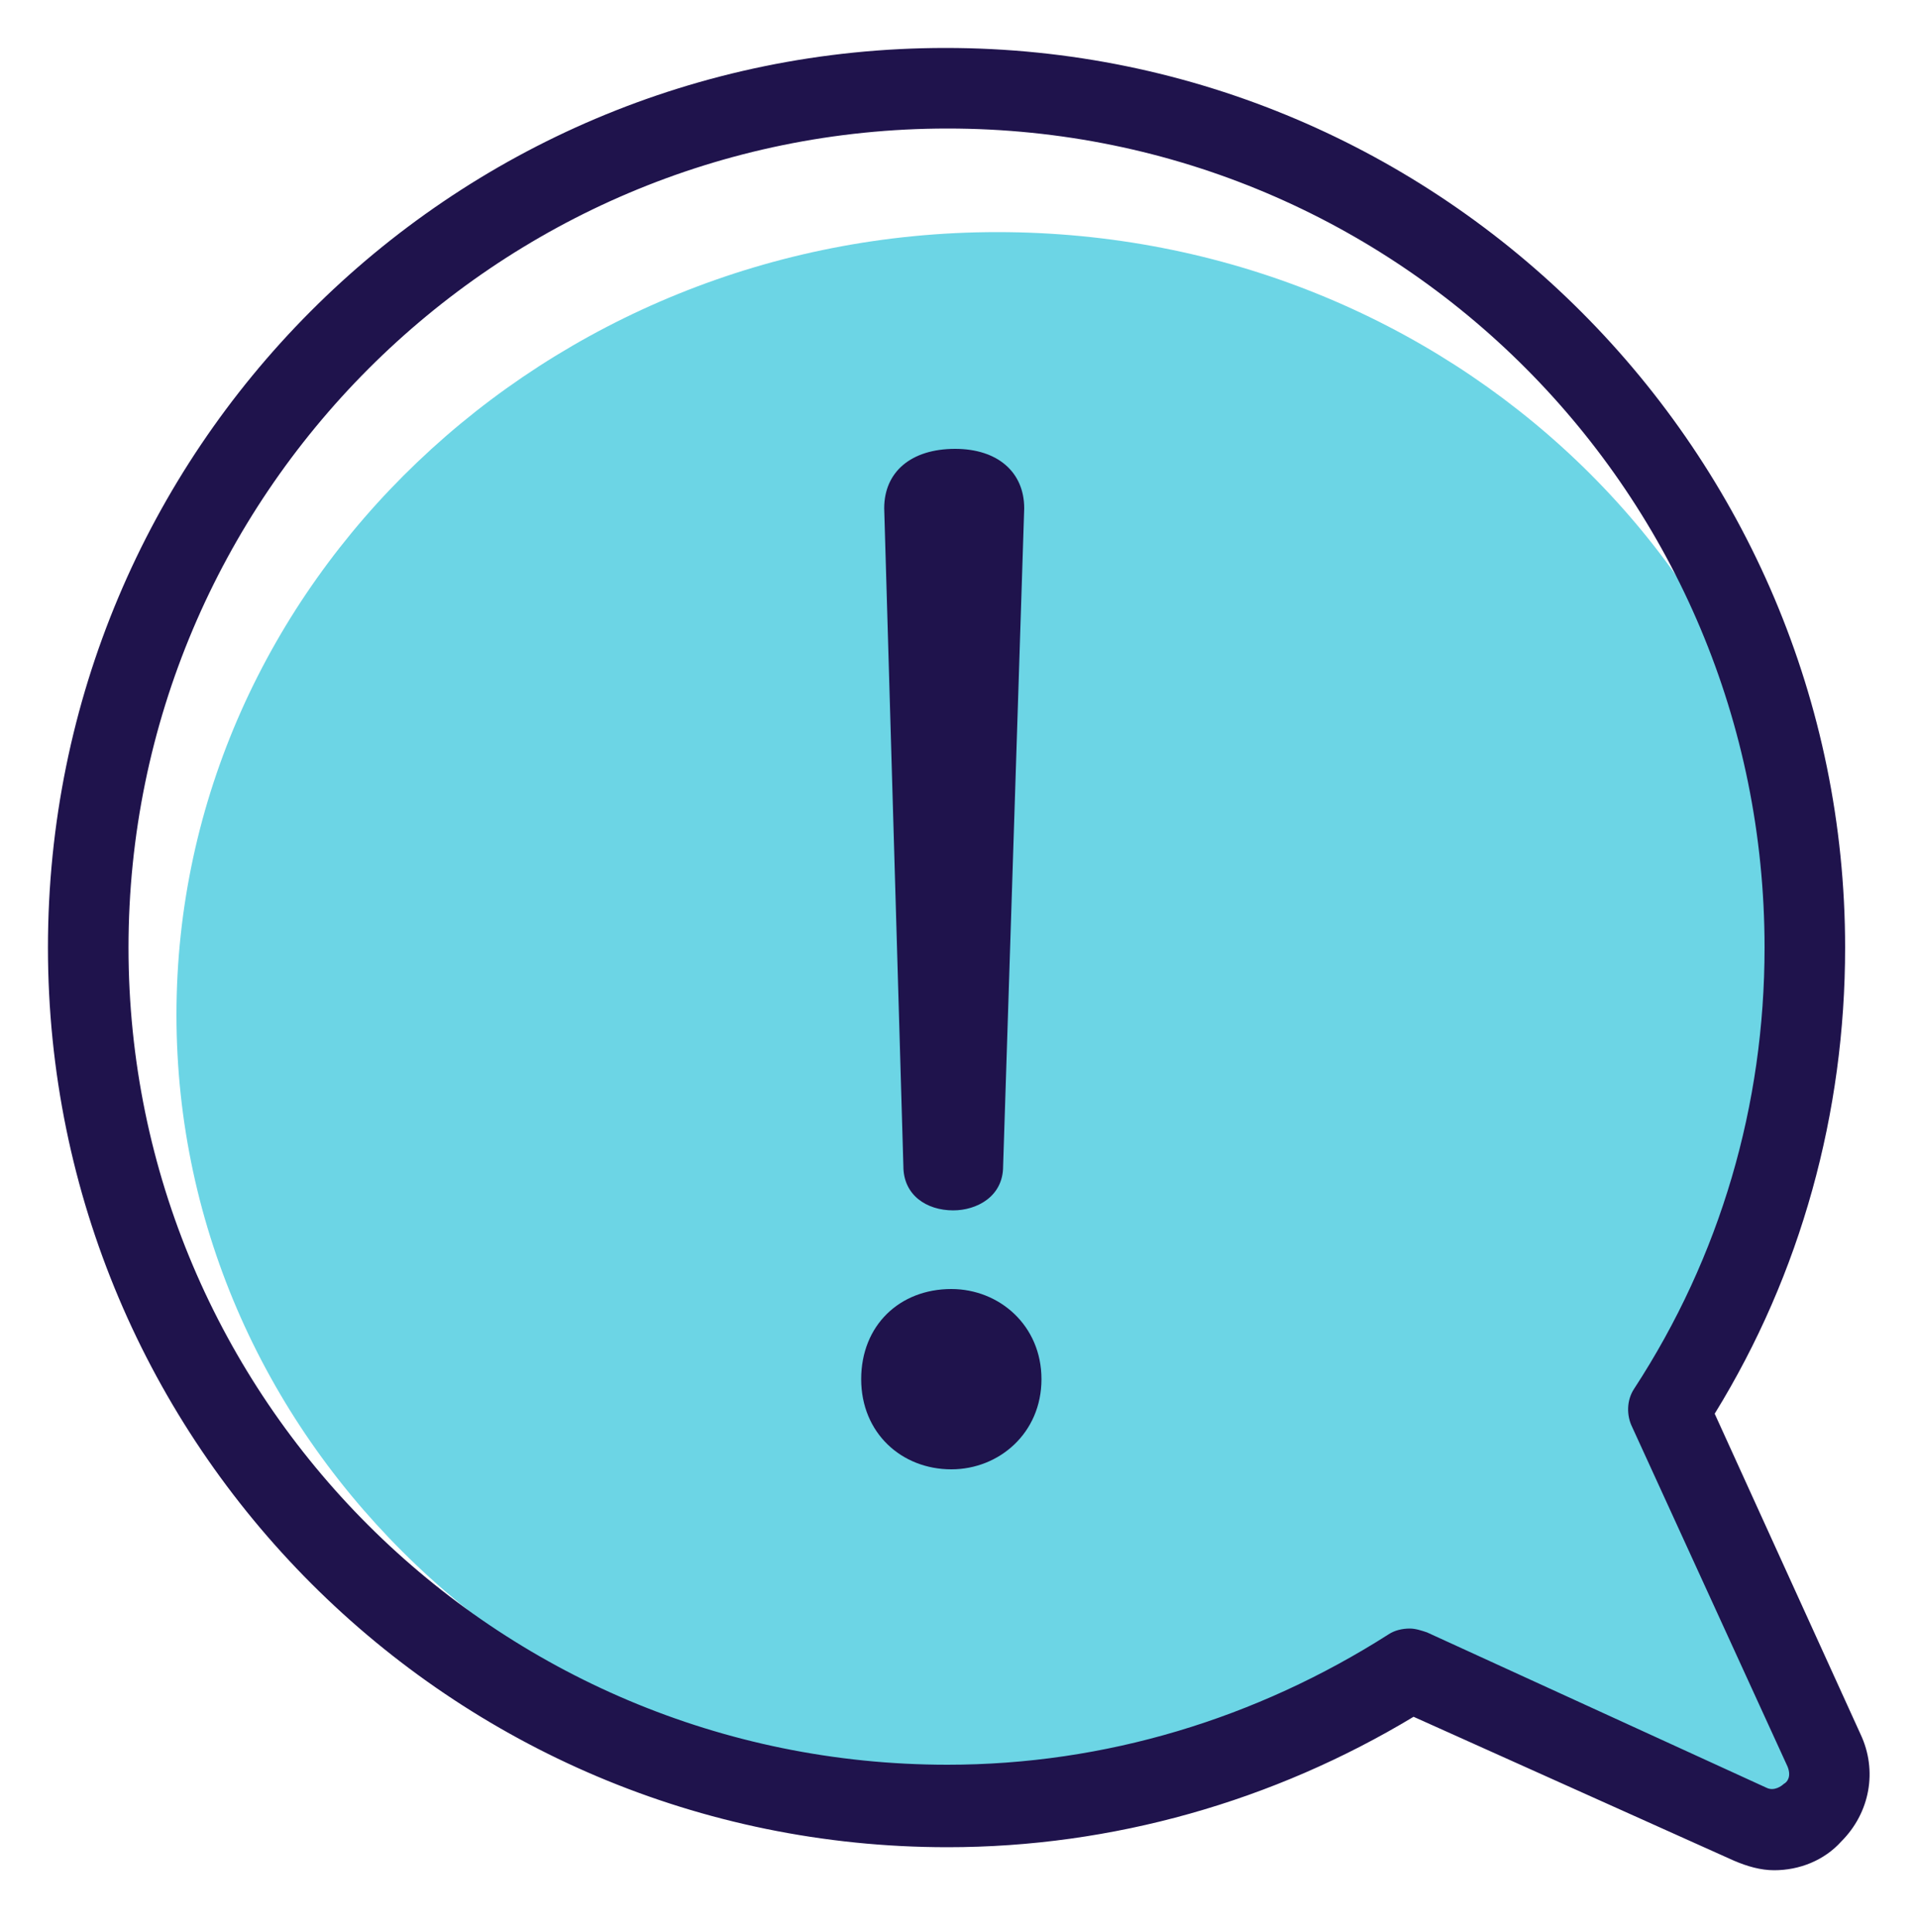 <?xml version="1.0" encoding="utf-8"?>
<!-- Generator: Adobe Illustrator 25.3.1, SVG Export Plug-In . SVG Version: 6.00 Build 0)  -->
<svg version="1.1" xmlns="http://www.w3.org/2000/svg" xmlns:xlink="http://www.w3.org/1999/xlink" x="0px" y="0px"
	 viewBox="0 0 100 100.7" style="enable-background:new 0 0 100 100.7;" xml:space="preserve">
<style type="text/css">
	.st0{fill:#6CD5E5;}
	.st1{fill:#1F134C;}
</style>
<g id="Layer_2">
</g>
<g id="Layer_1">
	<g>
		<path class="st0" d="M95.7,94.4c-0.1,0.1-0.5,0.4-0.9,0.2l-17.7-7.7c-0.3-0.1-0.6-0.2-0.9-0.2c-0.4,0-0.8,0.1-1.1,0.3
			c-6.9,4.2-14.8,6.5-23.1,6.5c-23.7,0-42.8-18.2-42.8-40.6S28.4,12.1,52,12.1s42.7,18.2,42.7,40.7c0,7.8-2.3,15.4-6.8,21.9
			c-0.4,0.6-0.4,1.3-0.1,1.9l8.1,16.9l0,0C96.1,94,95.9,94.3,95.7,94.4z"/>
		<g>
			<path class="st1" d="M97,90.4L97,90.4l-7.6-16.7c4.5-7.3,6.8-15.7,6.8-24.3c0-25.8-21-46.9-46.9-46.9S2.5,23.5,2.5,49.4
				s21,46.9,46.9,46.9c8.6,0,17-2.4,24.3-6.8L90.4,97c0.7,0.3,1.4,0.5,2.1,0.5c1.3,0,2.6-0.5,3.5-1.5C97.5,94.5,97.9,92.3,97,90.4z
				 M93,93c-0.1,0.1-0.5,0.4-0.9,0.2l-17.7-8.1c-0.3-0.1-0.6-0.2-0.9-0.2c-0.4,0-0.8,0.1-1.1,0.3c-6.9,4.4-14.8,6.8-23,6.8
				C25.8,92,6.7,72.9,6.7,49.4S25.8,6.7,49.4,6.7S92,25.8,92,49.4c0,8.2-2.3,16.1-6.8,23c-0.4,0.6-0.4,1.4-0.1,2l8.1,17.7l0,0
				C93.4,92.6,93.2,92.9,93,93z"/>
		</g>
		<path class="st1" d="M54.3,71.9c0,2.8-2.2,4.7-4.7,4.7c-2.6,0-4.7-1.9-4.7-4.7c0-2.8,2-4.7,4.7-4.7C52.1,67.2,54.3,69.1,54.3,71.9
			z M46.1,26.5c0-1.9,1.4-3.1,3.7-3.1c2.2,0,3.6,1.2,3.6,3.1l-1.1,34.3c0,1.6-1.4,2.3-2.6,2.3c-1.4,0-2.6-0.8-2.6-2.3L46.1,26.5z"/>
	</g>
</g>
</svg>
